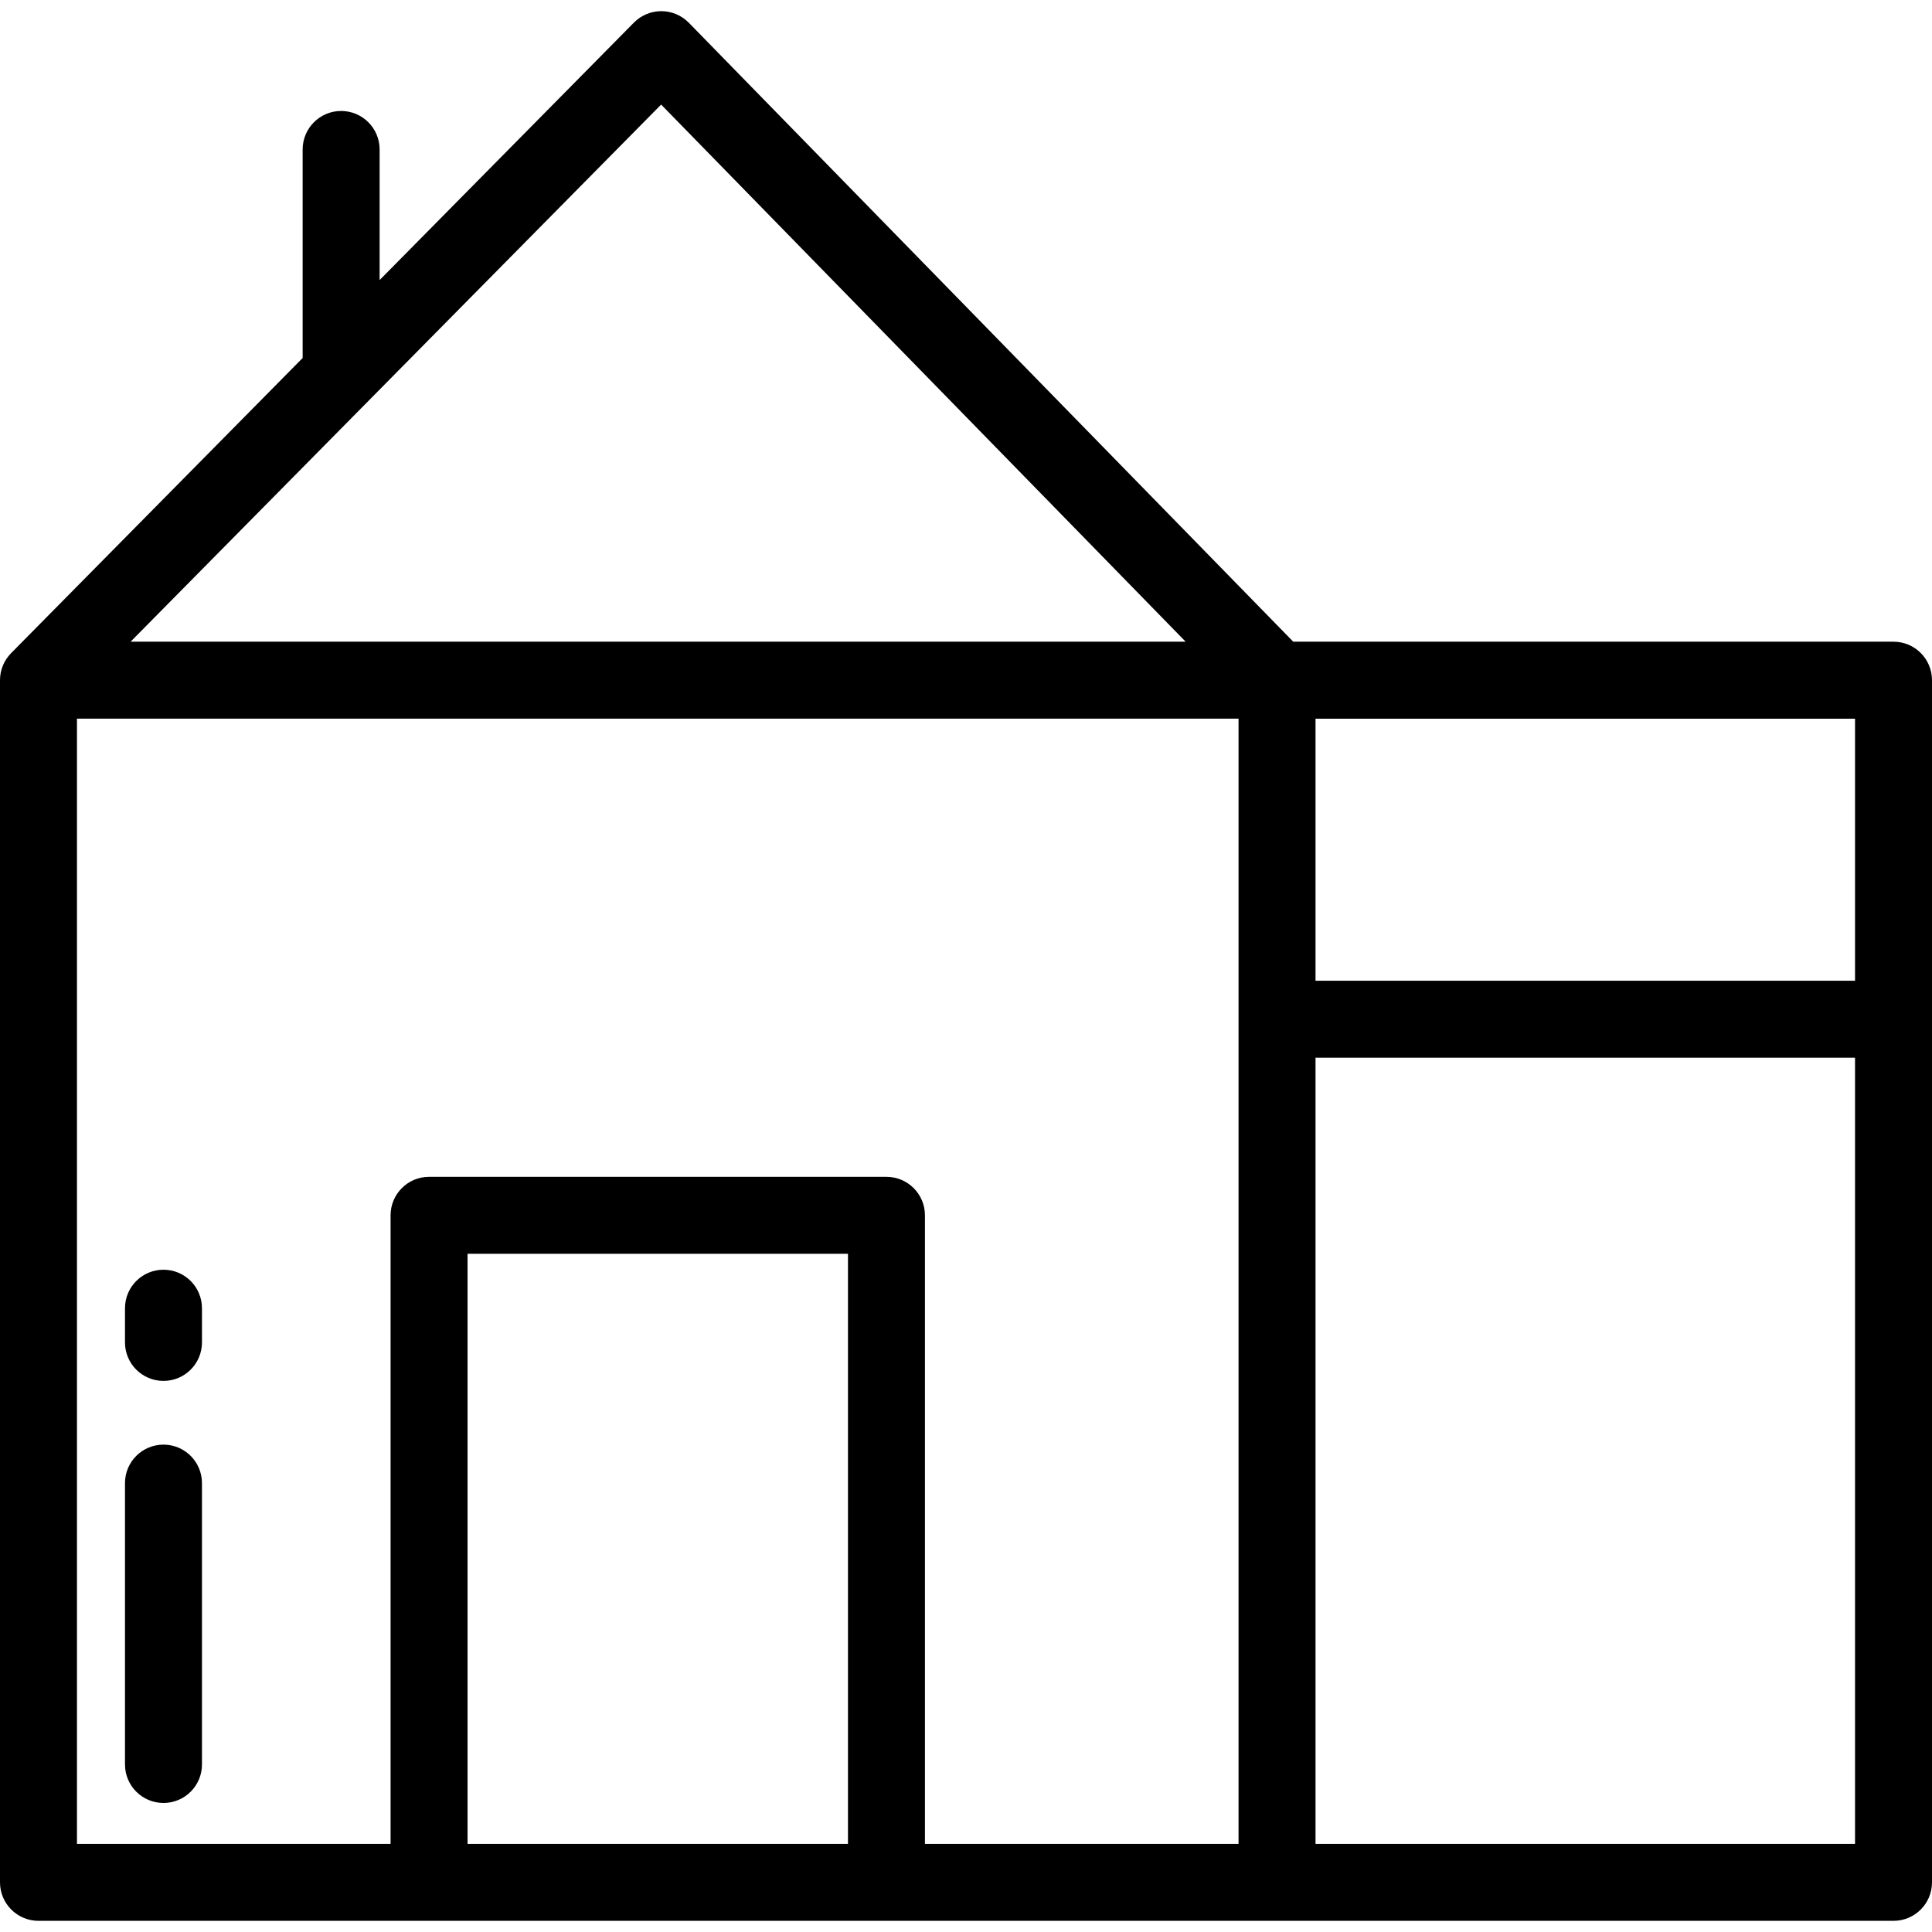 <?xml version="1.0" encoding="iso-8859-1"?>
<!-- Uploaded to: SVG Repo, www.svgrepo.com, Generator: SVG Repo Mixer Tools -->
<svg fill="#000000" height="800px" width="800px" version="1.1" id="Layer_1" xmlns="http://www.w3.org/2000/svg" xmlns:xlink="http://www.w3.org/1999/xlink" 
	 viewBox="0 0 512 512" xml:space="preserve">
<g>
	<g>
		<path d="M43.323,336.489c-5.632,0-10.199,4.567-10.199,10.199v9.068c0,5.632,4.567,10.199,10.199,10.199
			c5.632,0,10.199-4.567,10.199-10.199v-9.068C53.522,341.056,48.955,336.489,43.323,336.489z"/>
	</g>
</g>
<g>
	<g>
		<path d="M43.323,382.84c-5.632,0-10.199,4.567-10.199,10.199v74.565c0,5.632,4.567,10.199,10.199,10.199
			c5.632,0,10.199-4.567,10.199-10.199V393.04C53.522,387.408,48.955,382.84,43.323,382.84z"/>
	</g>
</g>
<g>
	<g>
		<path d="M501.801,170.058H342.723L182.547,6.032c-1.912-1.958-4.53-3.066-7.268-3.074c-0.01,0-0.019,0-0.029,0
			c-2.726,0-5.339,1.091-7.256,3.032l-67.391,68.228V39.609c0-5.632-4.567-10.199-10.199-10.199s-10.199,4.567-10.199,10.199V94.87
			L2.943,173.091c-0.006,0.006-0.006,0.011-0.011,0.017C1.12,174.949,0,177.471,0,180.258v318.585
			c0,5.632,4.567,10.199,10.199,10.199h491.602c5.632,0,10.199-4.567,10.199-10.199V180.258
			C512,174.626,507.433,170.058,501.801,170.058z M175.209,27.713l139.003,142.345H34.609L175.209,27.713z M224.722,488.644H123.905
			V332.27h100.817V488.644z M328.228,488.644H245.12V322.07c0-5.632-4.567-10.199-10.199-10.199H113.706
			c-5.632,0-10.199,4.567-10.199,10.199v166.573H20.398V190.457h307.829V488.644z M491.602,488.644H348.626V280.306h142.976V488.644
			z M491.602,259.907H348.626v-69.45h142.976V259.907z"/>
	</g>
</g>
</svg>